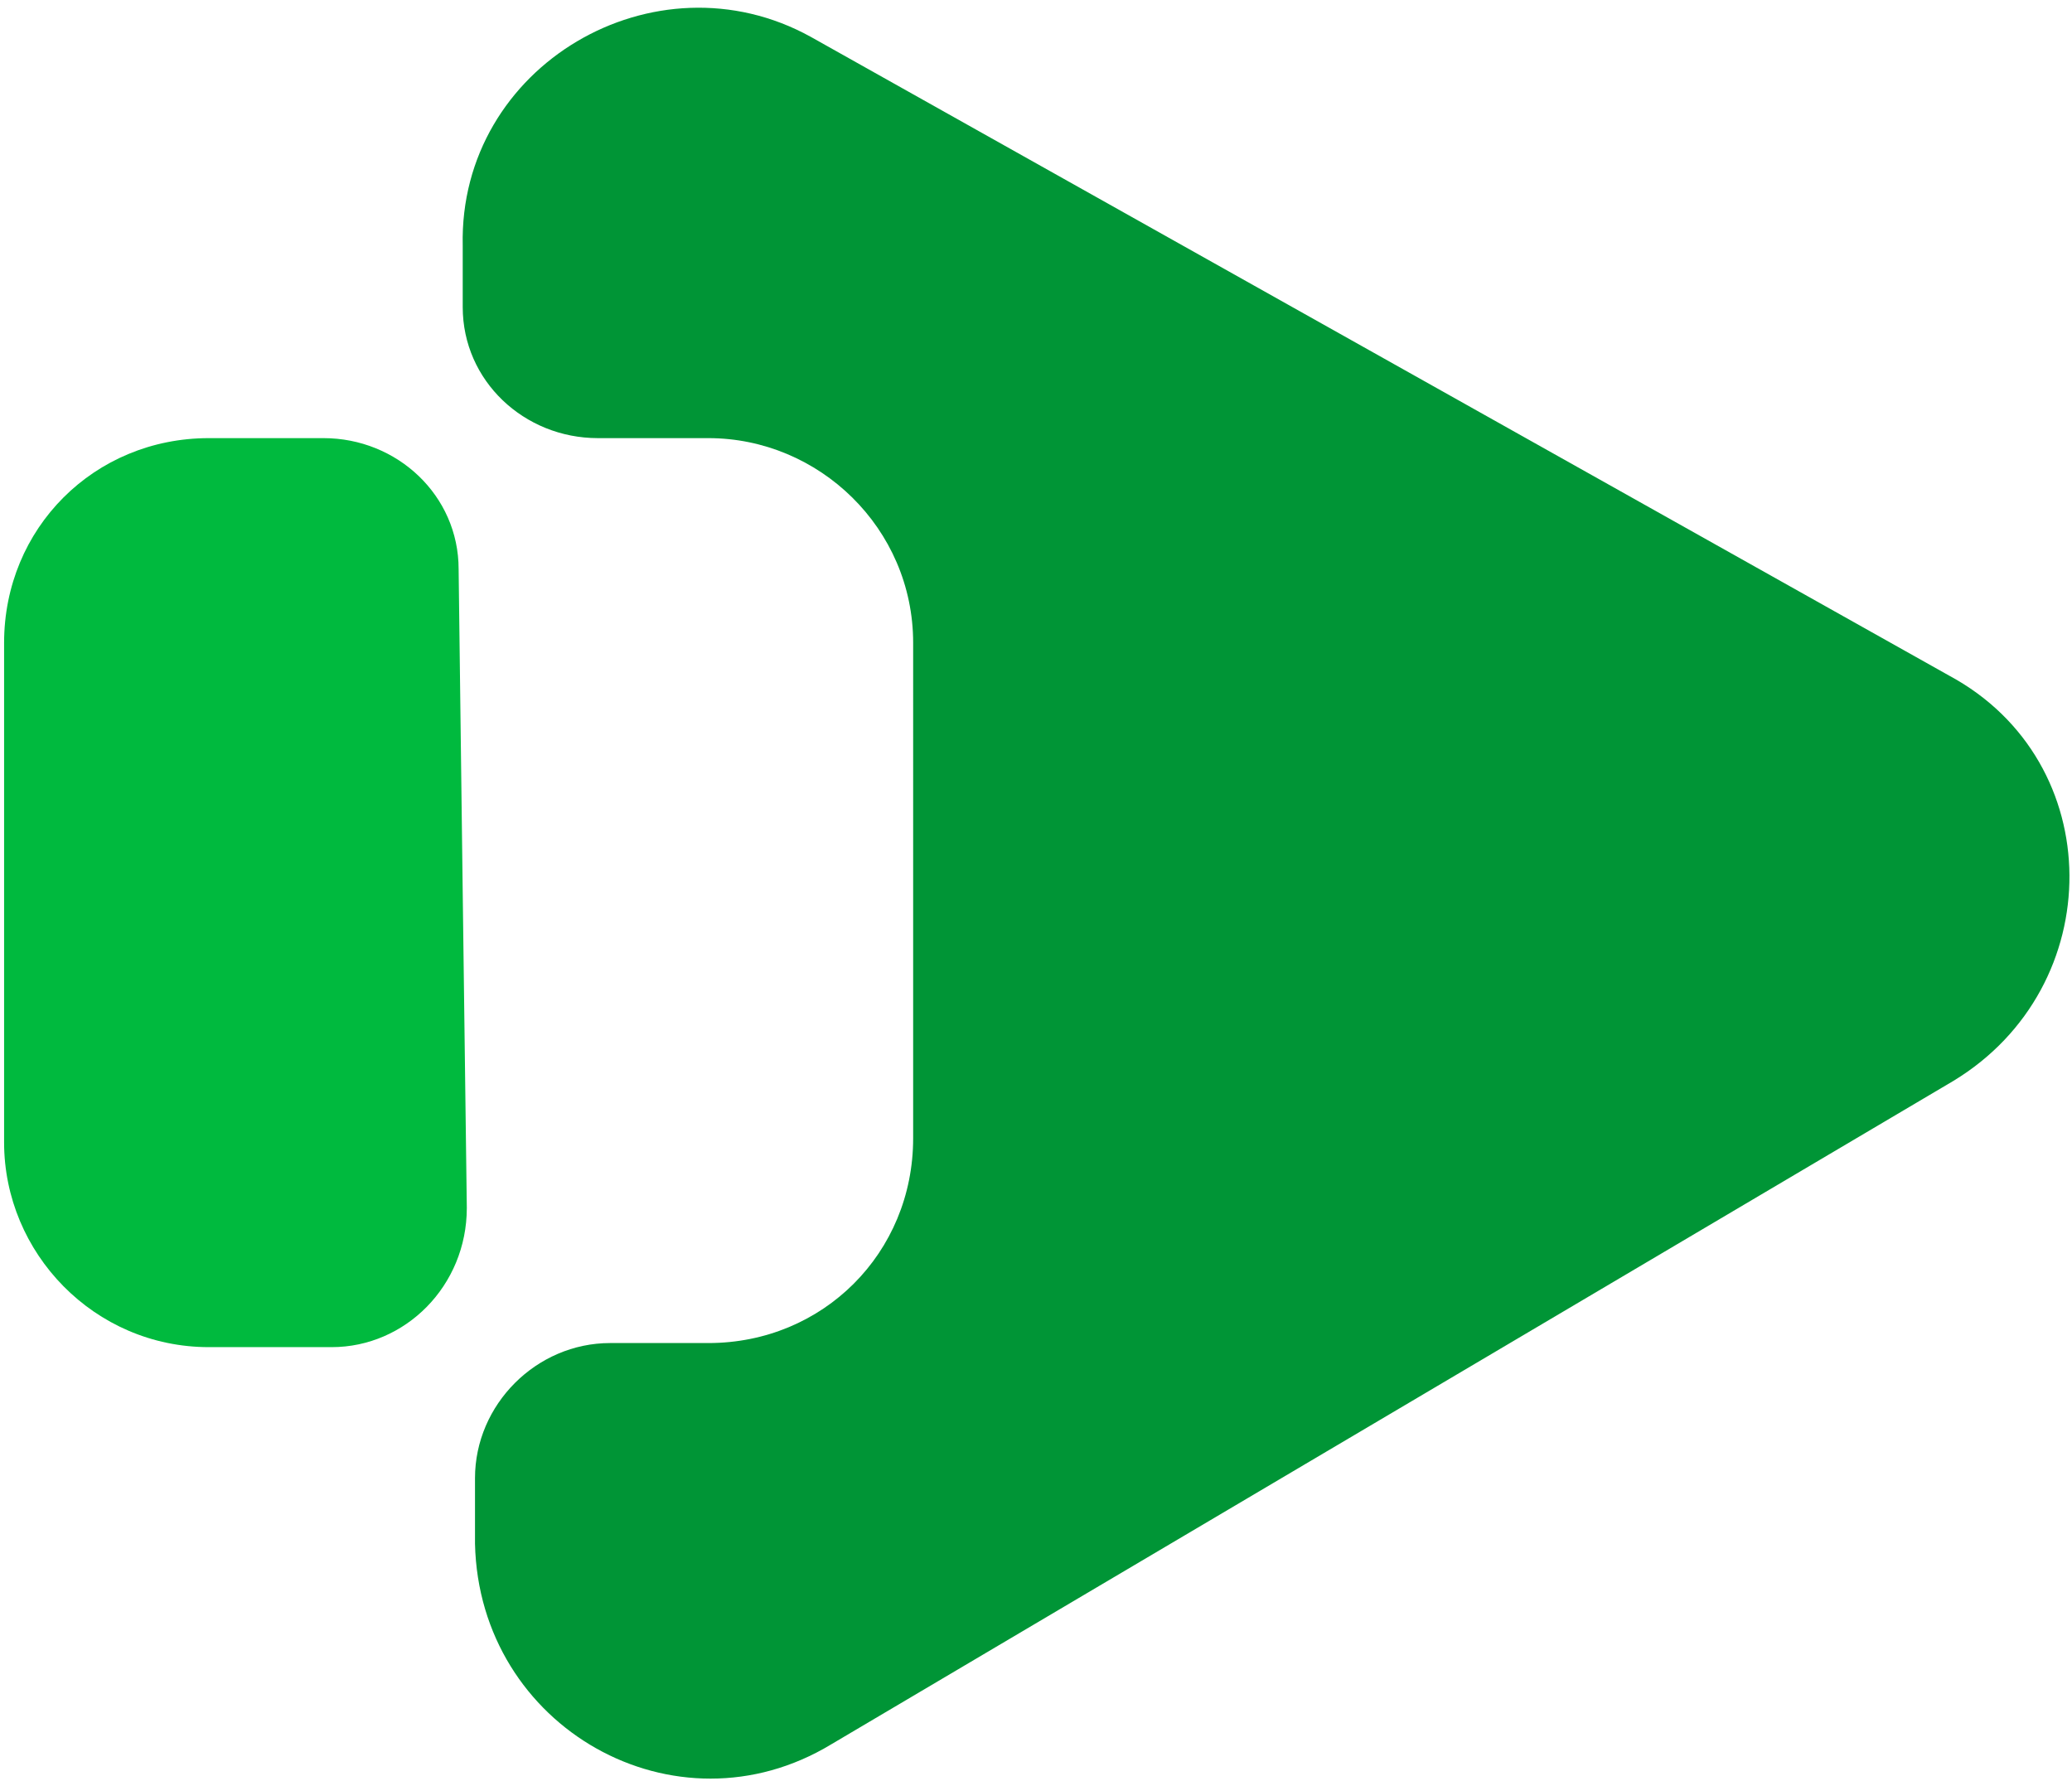 <?xml version="1.0" encoding="utf-8"?>
<!-- Generator: Adobe Illustrator 28.2.0, SVG Export Plug-In . SVG Version: 6.00 Build 0)  -->
<svg version="1.1" id="Layer_1" xmlns="http://www.w3.org/2000/svg" xmlns:xlink="http://www.w3.org/1999/xlink" x="0px" y="0px"
	 viewBox="0 0 50.6 43.5" style="enable-background:new 0 0 50.6 43.5;" xml:space="preserve">
<style type="text/css">
	.st0{fill:#009536;}
	.st1{fill:#00BA3E;}
</style>
<g>
	<path class="st0" d="M47.7,26.4l-13.7,8.1l-13.7,8.1c-3.8,2.3-8.6-0.4-8.7-4.9l0-1.6c0-1.8,1.5-3.3,3.3-3.3h2.4c2.8,0,5-2.2,5-5
		V15.7c0-2.8-2.3-5-5-5h-2.7c-1.8,0-3.3-1.4-3.3-3.2l0-1.5c-0.1-4.4,4.7-7.2,8.5-5.1l13.9,7.8l13.9,7.8
		C51.5,18.6,51.5,24.1,47.7,26.4z"/>
	<path class="st1" d="M8.1,32.9h-3c-2.8,0-5-2.3-5-5V15.7c0-2.8,2.2-5,5-5h2.8c1.8,0,3.3,1.4,3.3,3.2l0.1,7.9l0.1,7.7
		C11.4,31.4,9.9,32.9,8.1,32.9z"/>
</g>
</svg>
